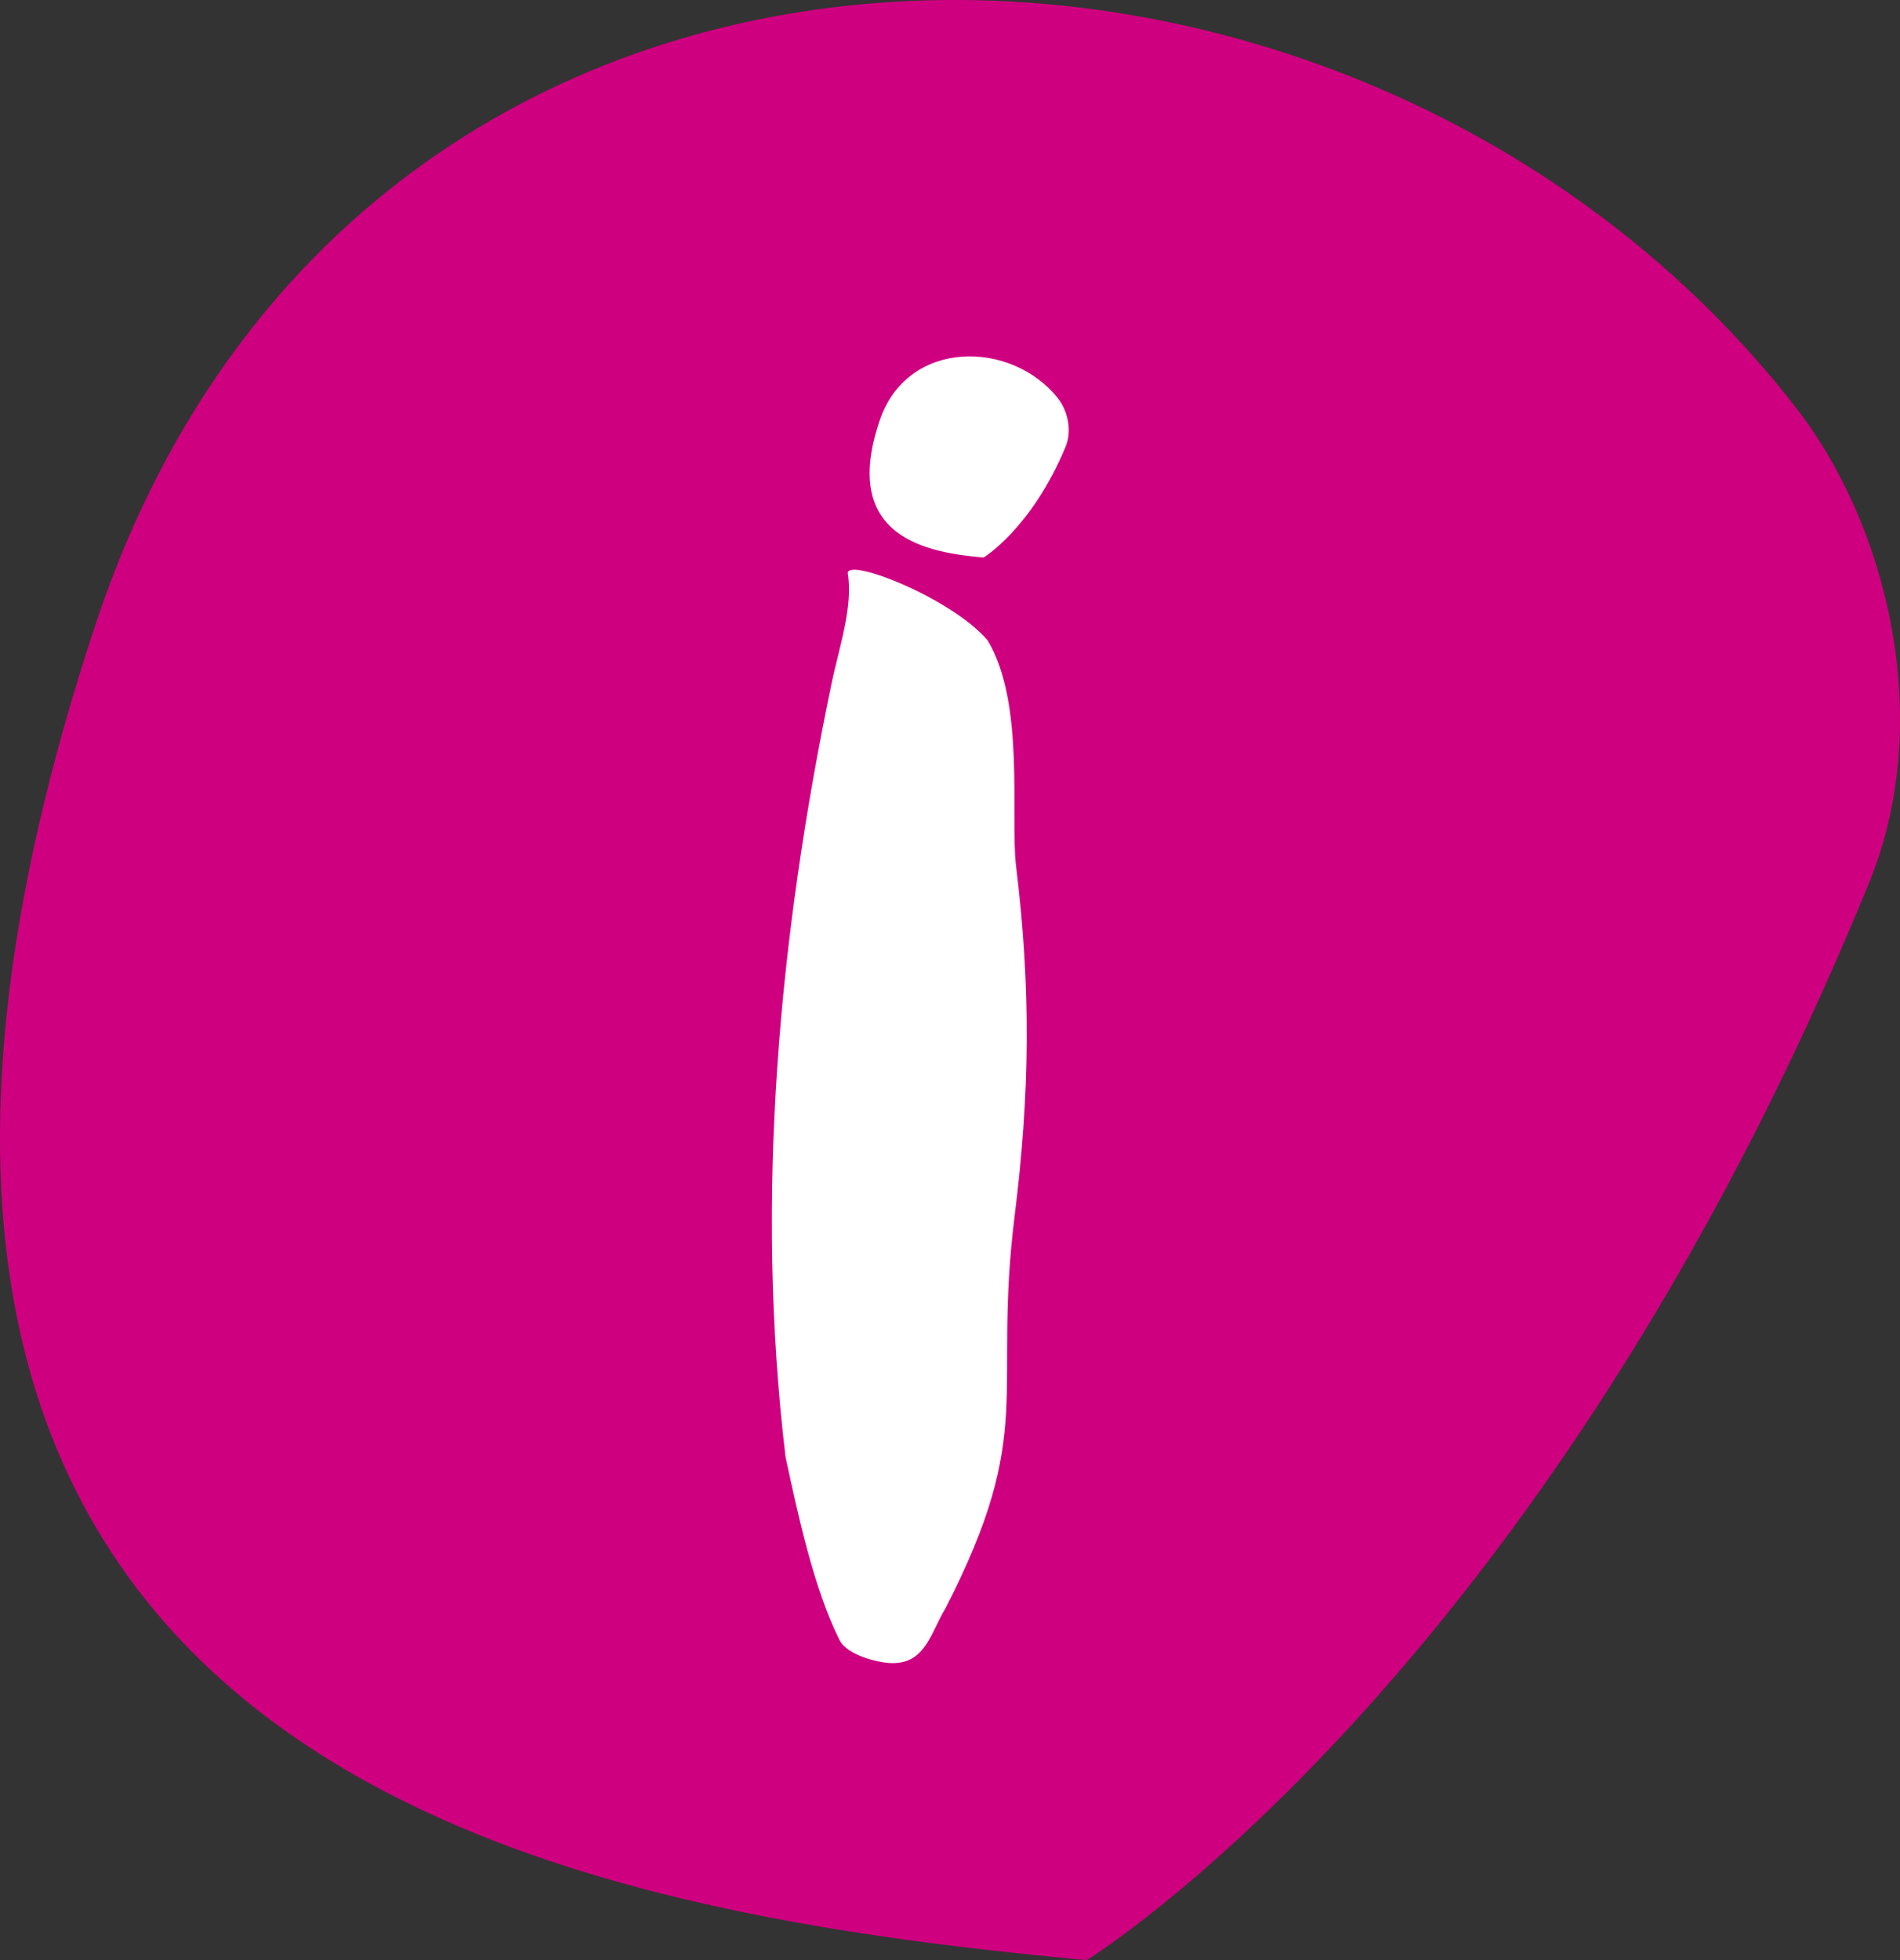 <?xml version="1.0" encoding="UTF-8"?>
<svg xmlns="http://www.w3.org/2000/svg" width="32" height="33" viewBox="0 0 32 33" fill="none">
  <rect x="0" y="0" width="32" height="33" fill="#333333" stroke="none"/>
  <path d="M31.486 14.847C25.998 28.279 18.303 33 18.303 33H18.287C9.536 32.17 -4.832 29.923 1.613 10.5C6.094 -2.981 22.833 -2.688 30.252 6.869C31.794 8.856 32.59 12.128 31.486 14.847Z" fill="#CF007F"></path>
  <path d="M17.946 7.524C17.371 8.902 16.565 9.387 16.565 9.387H16.563C15.646 9.302 14.14 9.071 14.816 7.078C15.285 5.694 17.039 5.724 17.817 6.705C17.979 6.909 18.062 7.245 17.946 7.524Z" fill="white"></path>
  <path d="M14.969 27.998C14.777 27.984 14.27 27.869 14.142 27.615L14.14 27.613C13.707 26.749 13.437 25.49 13.24 24.574L13.23 24.527C12.708 20.159 13.121 15.746 14.008 11.494C14.13 10.911 14.373 10.206 14.278 9.651C14.281 9.385 16.024 10.069 16.633 10.78C17.267 11.833 17.015 13.72 17.111 14.567C17.368 16.66 17.344 18.423 17.089 20.468C16.711 23.501 17.47 24.068 15.92 27.085C15.668 27.496 15.586 28.04 14.969 27.998Z" fill="white"></path>
</svg>
